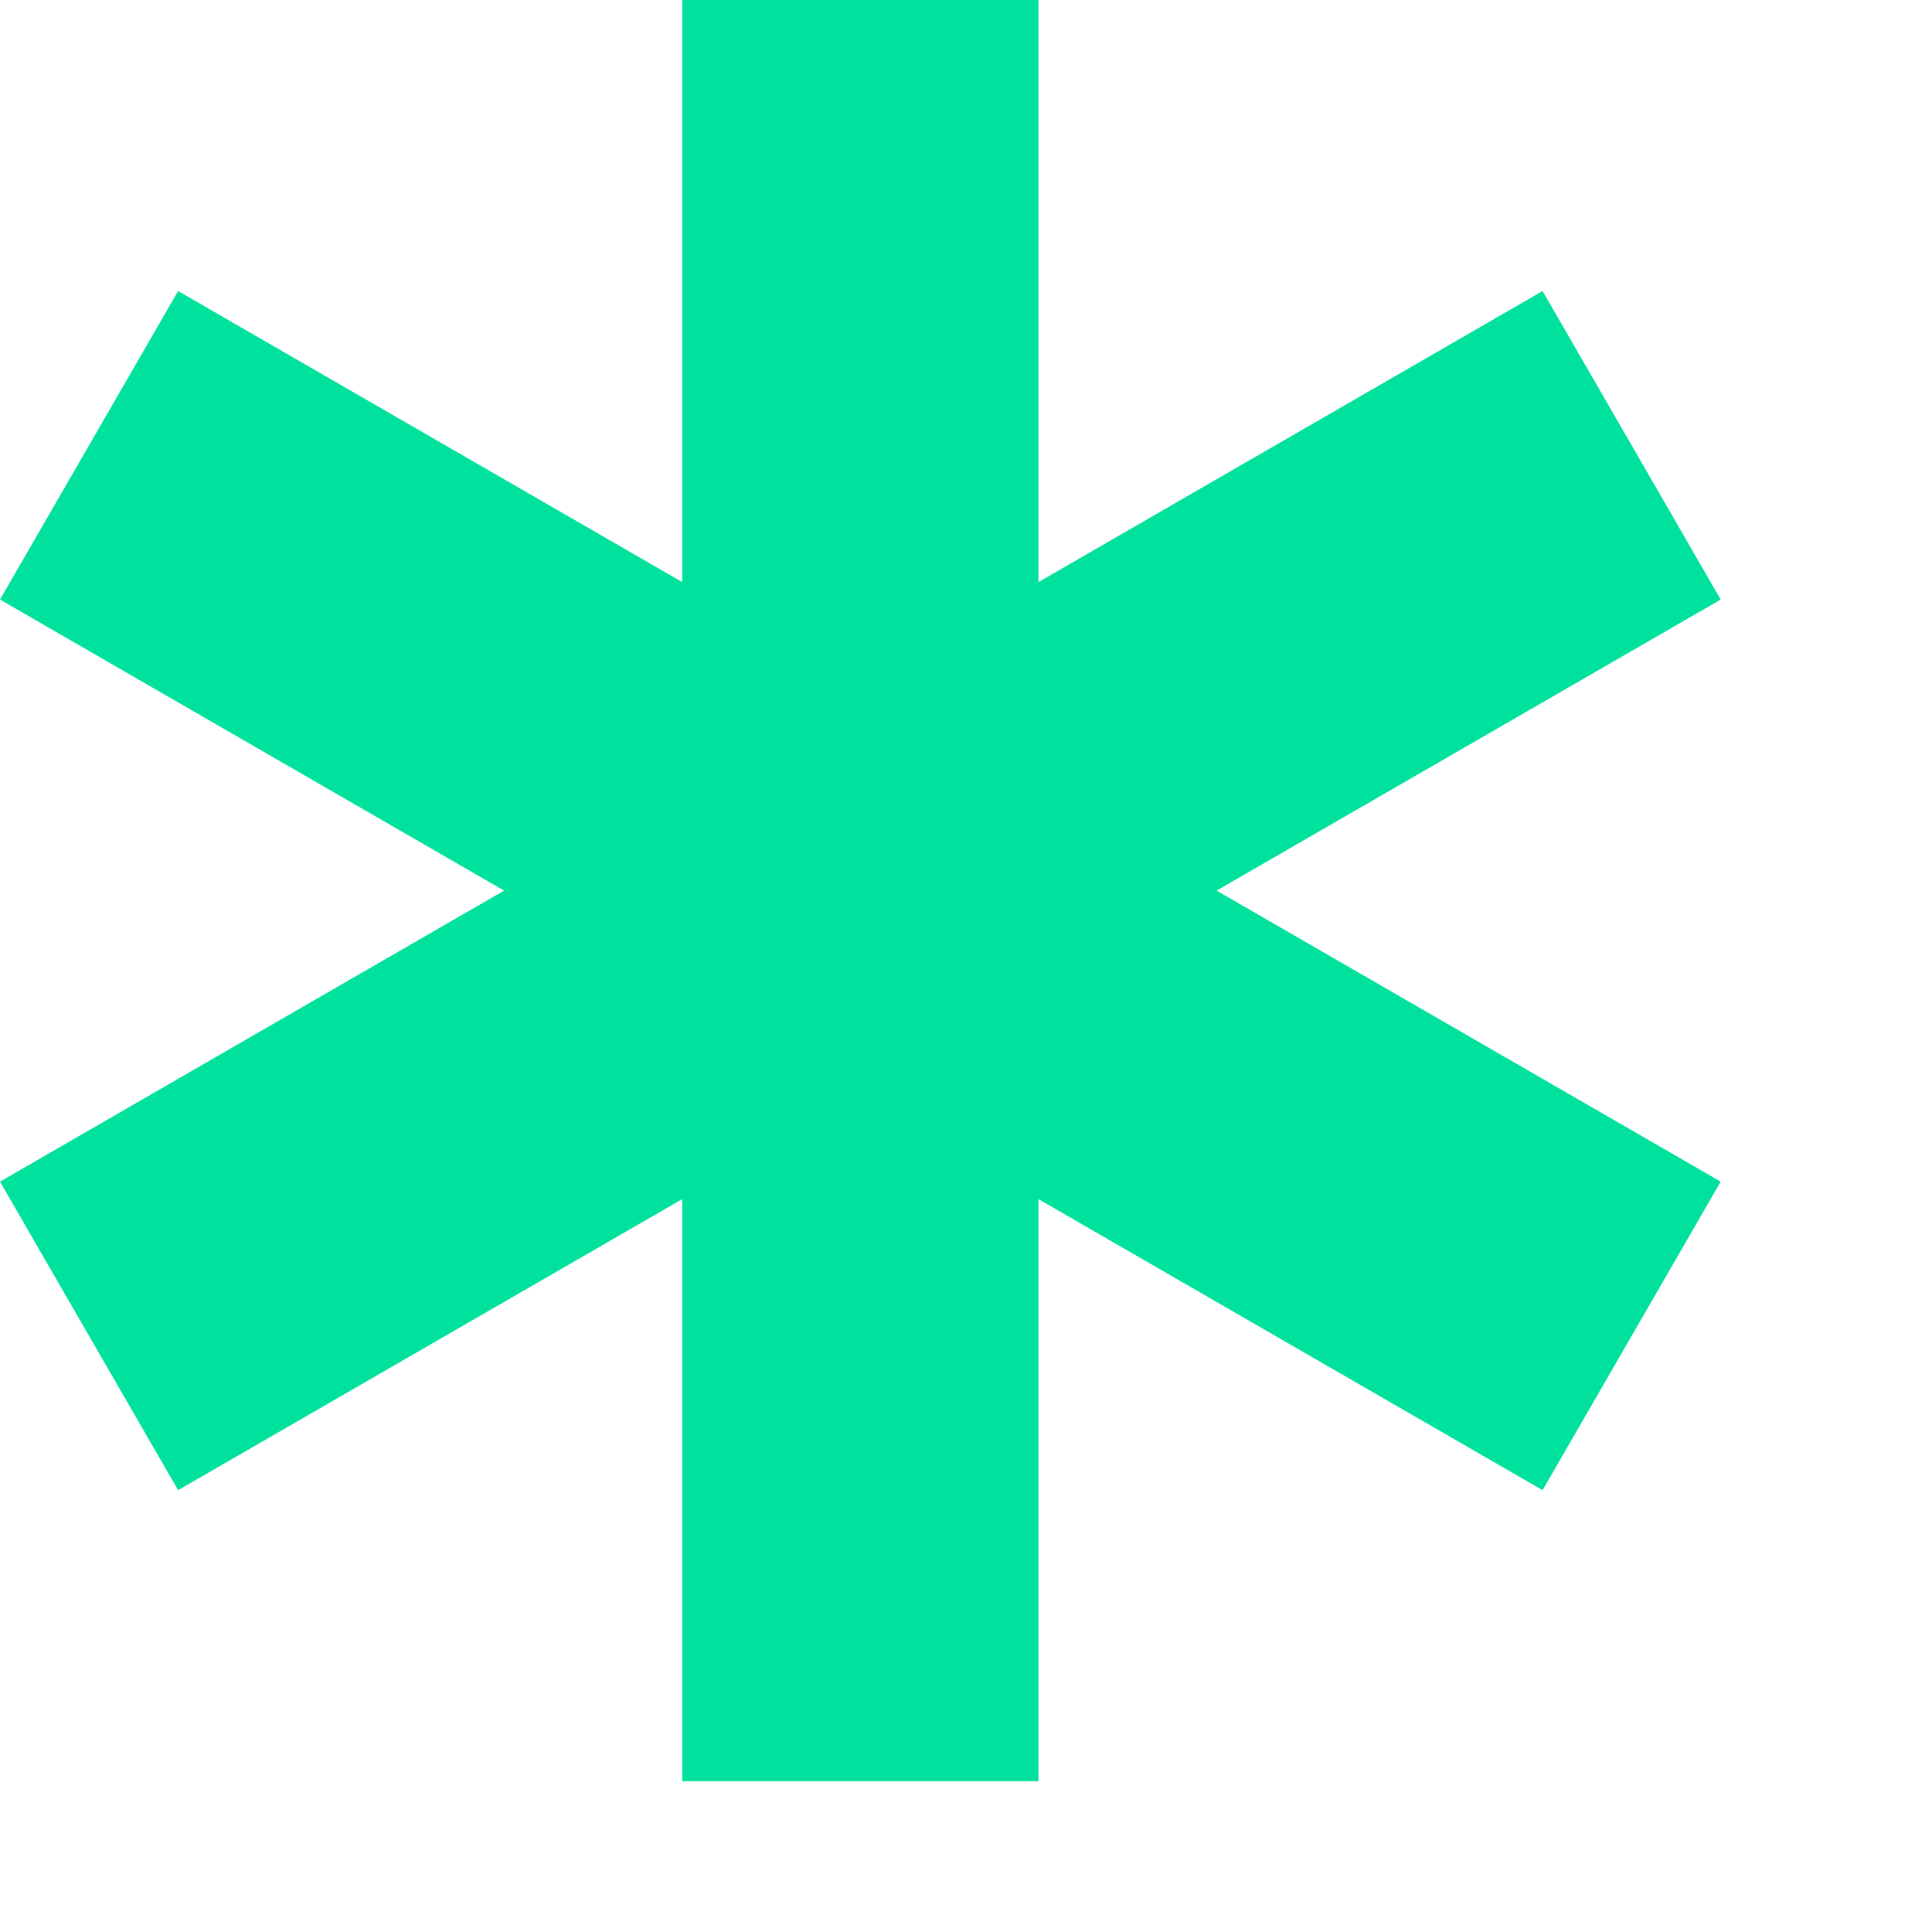 <svg xmlns="http://www.w3.org/2000/svg" fill="none" viewBox="0 0 128 128">
<path fill-rule="evenodd" clip-rule="evenodd" d="M45.199 0H68.801V38.565L102.199 19.282L114 39.722L80.602 59.005L114 78.287L102.199 98.727L68.801 79.445V118.009H45.199V79.444L11.801 98.727L0 78.287L33.398 59.005L3.42266e-05 39.722L11.801 19.282L45.199 38.565V0Z"/>
    <style>
        path { fill: #00E19D; }
        @media (prefers-color-scheme: dark) {
            path { fill: #00E19D; }
        }
    </style>
</svg>
